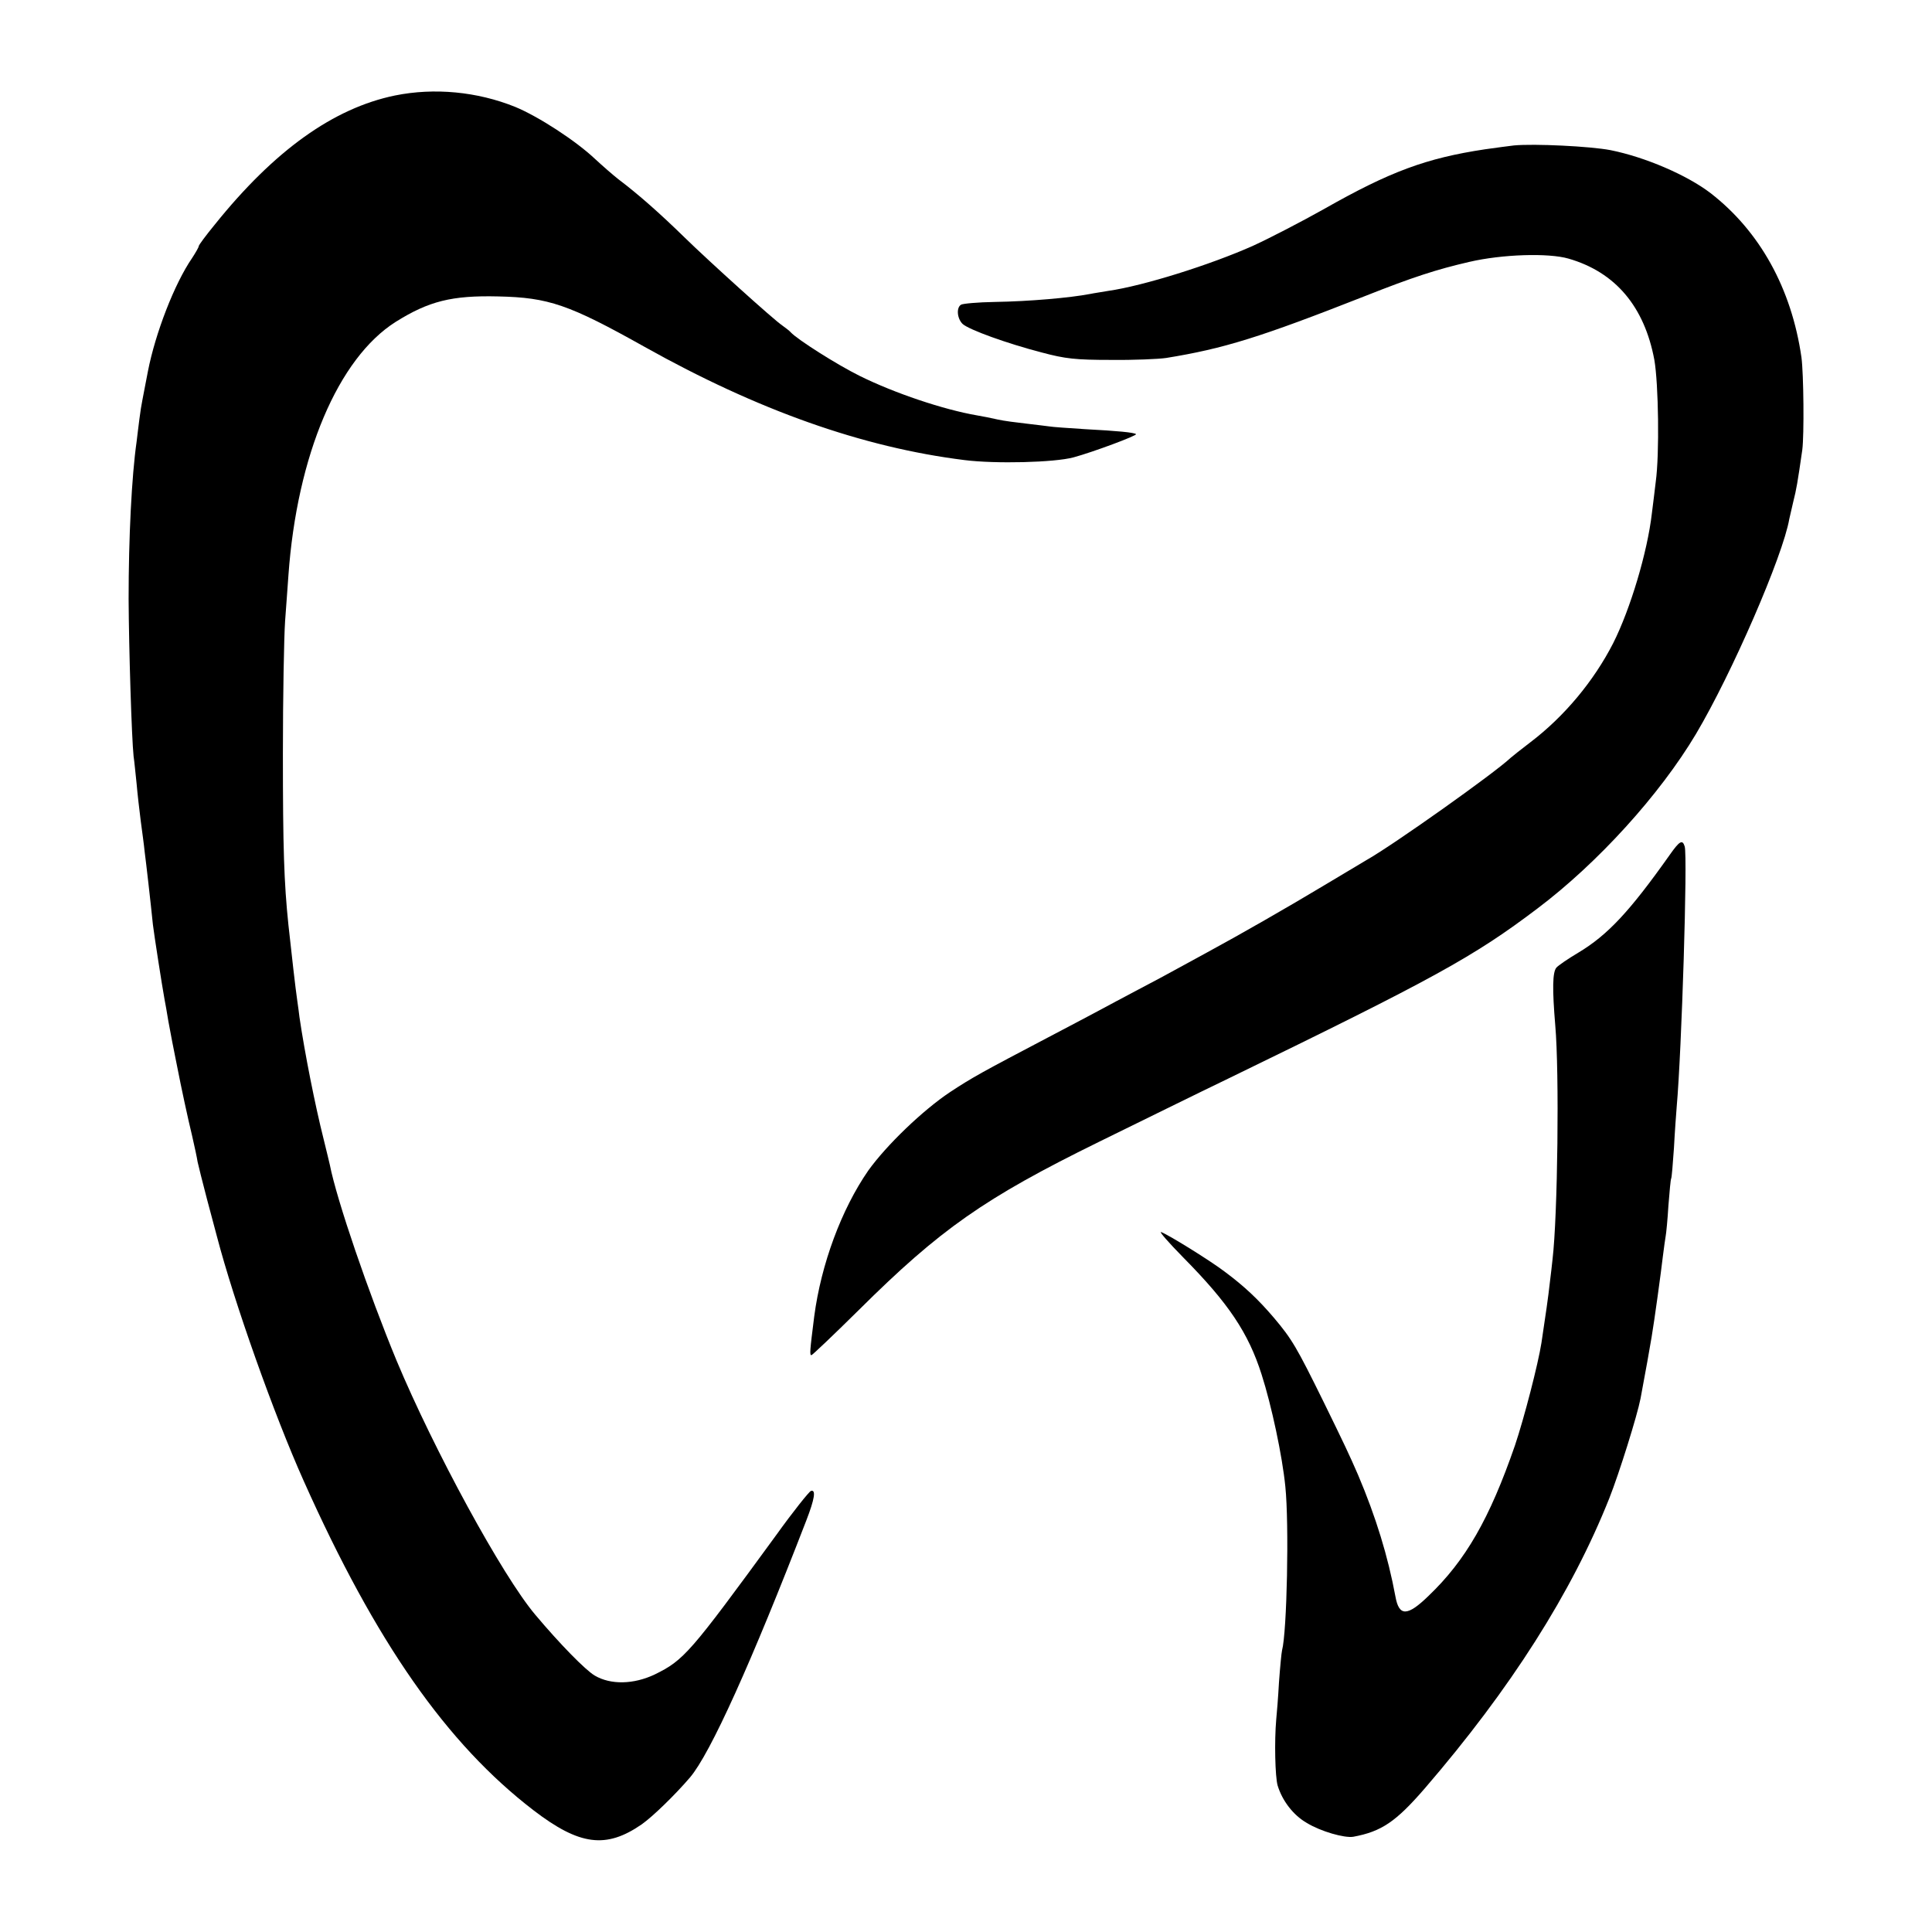 <?xml version="1.0" standalone="no"?>
<!DOCTYPE svg PUBLIC "-//W3C//DTD SVG 20010904//EN"
 "http://www.w3.org/TR/2001/REC-SVG-20010904/DTD/svg10.dtd">
<svg version="1.0" xmlns="http://www.w3.org/2000/svg"
 width="700pt" height="700pt" viewBox="0 0 700 700"
 preserveAspectRatio="xMidYMid meet">
<g transform="translate(0,700) scale(0.1,-0.1)"
fill="#000000" stroke="none">
<path d="M1431 6654 c-223 -46 -437 -199 -653 -468 -32 -39 -58 -74 -58 -78 0
-4 -11 -23 -24 -43 -64 -93 -133 -272 -160 -410 -8 -44 -18 -91 -20 -104 -3
-14 -8 -45 -11 -70 -3 -25 -8 -62 -10 -81 -18 -126 -29 -347 -29 -570 1 -184
11 -503 18 -570 3 -19 7 -64 11 -100 3 -35 10 -96 15 -135 5 -38 12 -88 14
-110 5 -37 22 -186 30 -265 4 -34 33 -221 42 -270 3 -14 9 -50 14 -80 11 -59
17 -91 25 -130 3 -14 7 -34 9 -45 11 -57 37 -179 52 -240 9 -39 18 -81 20 -95
3 -14 18 -74 34 -135 16 -60 32 -121 36 -135 62 -237 206 -644 315 -887 261
-584 518 -951 832 -1192 167 -128 263 -140 392 -51 41 29 122 108 175 170 74
87 223 418 421 930 31 80 36 114 17 108 -7 -3 -64 -74 -125 -159 -314 -430
-335 -454 -441 -506 -76 -36 -159 -38 -217 -4 -34 20 -127 115 -216 221 -119
141 -367 597 -502 920 -101 244 -217 582 -242 710 -2 8 -12 51 -23 95 -30 119
-68 310 -87 440 -1 11 -5 38 -8 60 -6 40 -21 172 -32 274 -16 154 -20 279 -20
621 0 206 4 422 8 480 4 58 10 132 12 165 31 435 180 787 389 919 120 75 203
96 371 92 183 -4 256 -29 531 -183 409 -229 789 -364 1159 -410 111 -14 325
-9 395 10 70 19 231 79 226 84 -6 6 -68 12 -184 18 -62 4 -120 8 -130 10 -9 1
-46 6 -82 10 -36 4 -83 10 -105 15 -22 5 -56 12 -75 15 -122 21 -300 81 -425
143 -83 41 -226 132 -250 158 -5 6 -20 17 -31 25 -29 19 -265 232 -354 319
-88 86 -167 156 -240 211 -19 15 -57 48 -85 74 -69 65 -204 153 -289 188 -137
55 -292 70 -435 41z"/>
<path d="M5485 6473 c-16 -2 -64 -8 -105 -14 -212 -32 -343 -80 -584 -217 -82
-46 -196 -105 -255 -132 -154 -69 -399 -146 -526 -164 -22 -4 -51 -8 -65 -11
-73 -14 -220 -27 -346 -29 -61 -1 -116 -6 -122 -10 -18 -11 -14 -51 6 -70 24
-21 159 -70 286 -103 86 -23 123 -27 251 -27 83 -1 173 3 200 7 210 34 341 75
720 224 174 69 261 97 378 124 120 28 288 33 360 12 170 -49 275 -174 311
-367 15 -86 19 -341 5 -442 -4 -33 -10 -84 -14 -114 -16 -140 -78 -347 -140
-470 -70 -137 -177 -266 -301 -360 -33 -25 -64 -50 -71 -56 -58 -55 -423 -314
-520 -369 -10 -6 -79 -47 -154 -92 -133 -80 -306 -179 -424 -243 -33 -18 -82
-45 -110 -60 -27 -15 -90 -49 -140 -75 -49 -26 -117 -62 -150 -80 -33 -18
-114 -60 -180 -95 -236 -124 -271 -143 -353 -197 -99 -66 -230 -192 -296 -284
-97 -140 -171 -339 -196 -529 -16 -127 -17 -140 -10 -140 3 0 80 73 171 163
296 294 456 406 869 609 157 77 368 181 470 230 749 364 890 442 1120 616 219
165 444 413 575 633 130 219 315 645 338 779 3 14 10 43 15 65 10 39 15 66 32
185 7 54 5 275 -3 335 -36 250 -151 457 -329 595 -86 66 -238 131 -363 156
-73 14 -276 24 -350 17z"/>
<path d="M6050 3903 c-145 -205 -225 -291 -332 -355 -37 -22 -72 -46 -79 -54
-14 -17 -15 -77 -4 -209 15 -169 9 -689 -10 -849 -2 -17 -6 -56 -10 -86 -5
-46 -15 -116 -30 -215 -12 -77 -63 -274 -96 -372 -92 -266 -179 -417 -313
-545 -77 -75 -107 -75 -120 -3 -27 146 -71 289 -135 440 -32 74 -53 118 -125
265 -98 199 -115 228 -180 305 -58 68 -107 114 -178 167 -51 39 -202 133 -231
144 -9 3 27 -38 81 -93 163 -165 235 -272 283 -423 36 -112 75 -295 86 -406
14 -136 6 -527 -12 -594 -2 -8 -7 -60 -11 -115 -3 -55 -8 -116 -10 -135 -7
-79 -4 -207 5 -239 17 -56 57 -108 106 -136 51 -31 136 -55 168 -50 103 19
155 55 259 175 312 362 533 710 669 1052 36 91 101 299 113 361 16 84 36 197
40 222 10 58 35 241 41 294 4 30 8 62 10 72 2 10 7 60 10 111 4 51 8 95 10 98
2 3 6 52 10 110 3 58 8 125 10 150 18 202 40 907 29 943 -8 26 -18 21 -54 -30z"/>
</g>
</svg>
